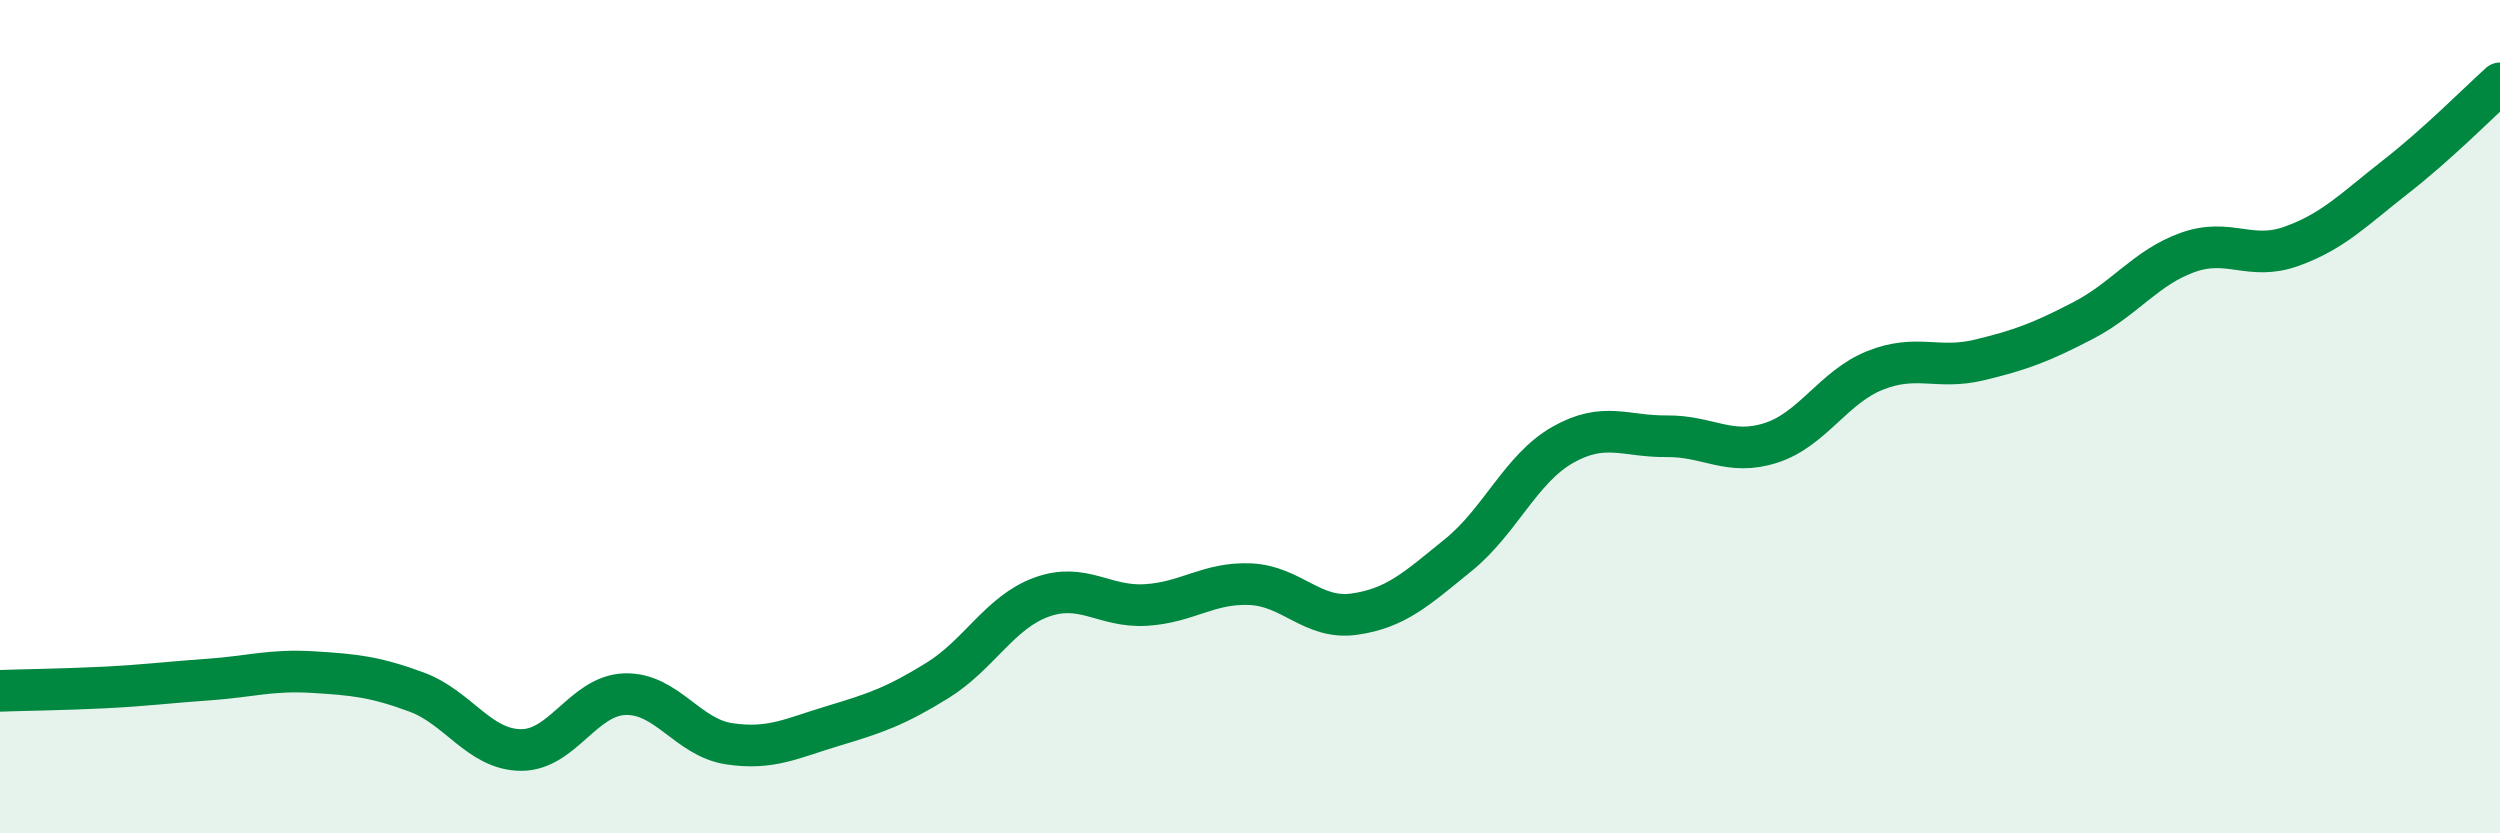 
    <svg width="60" height="20" viewBox="0 0 60 20" xmlns="http://www.w3.org/2000/svg">
      <path
        d="M 0,16.58 C 0.5,16.56 1.5,16.55 2.5,16.5 C 3.5,16.45 4,16.38 5,16.31 C 6,16.24 6.5,16.07 7.5,16.13 C 8.5,16.19 9,16.24 10,16.61 C 11,16.98 11.5,17.99 12.5,18 C 13.5,18.01 14,16.69 15,16.66 C 16,16.63 16.5,17.7 17.5,17.85 C 18.5,18 19,17.72 20,17.42 C 21,17.12 21.5,16.95 22.5,16.33 C 23.5,15.71 24,14.69 25,14.33 C 26,13.97 26.5,14.58 27.5,14.52 C 28.5,14.46 29,13.98 30,14.02 C 31,14.06 31.5,14.88 32.5,14.74 C 33.5,14.6 34,14.13 35,13.32 C 36,12.51 36.5,11.25 37.5,10.68 C 38.5,10.11 39,10.48 40,10.47 C 41,10.46 41.5,10.95 42.5,10.63 C 43.5,10.31 44,9.29 45,8.89 C 46,8.49 46.5,8.88 47.5,8.64 C 48.5,8.4 49,8.21 50,7.69 C 51,7.17 51.5,6.42 52.5,6.06 C 53.5,5.7 54,6.27 55,5.91 C 56,5.55 56.5,5.02 57.5,4.24 C 58.5,3.46 59.5,2.45 60,2L60 20L0 20Z"
        fill="#008740"
        opacity="0.1"
        stroke-linecap="round"
        stroke-linejoin="round"
      />
      <path
        d="M 0,16.58 C 0.5,16.56 1.5,16.55 2.5,16.5 C 3.5,16.45 4,16.38 5,16.31 C 6,16.24 6.5,16.07 7.5,16.13 C 8.5,16.19 9,16.24 10,16.61 C 11,16.98 11.5,17.99 12.5,18 C 13.5,18.01 14,16.69 15,16.66 C 16,16.63 16.5,17.7 17.5,17.85 C 18.5,18 19,17.72 20,17.42 C 21,17.12 21.5,16.95 22.5,16.33 C 23.5,15.71 24,14.69 25,14.33 C 26,13.97 26.5,14.58 27.5,14.52 C 28.5,14.46 29,13.98 30,14.02 C 31,14.06 31.5,14.88 32.5,14.74 C 33.5,14.6 34,14.13 35,13.32 C 36,12.51 36.5,11.25 37.5,10.68 C 38.5,10.11 39,10.48 40,10.47 C 41,10.46 41.5,10.95 42.5,10.63 C 43.5,10.31 44,9.29 45,8.89 C 46,8.49 46.5,8.88 47.5,8.64 C 48.5,8.4 49,8.21 50,7.69 C 51,7.17 51.5,6.42 52.5,6.06 C 53.5,5.7 54,6.27 55,5.91 C 56,5.55 56.5,5.02 57.5,4.24 C 58.5,3.46 59.5,2.45 60,2"
        stroke="#008740"
        stroke-width="1"
        fill="none"
        stroke-linecap="round"
        stroke-linejoin="round"
      />
    </svg>
  